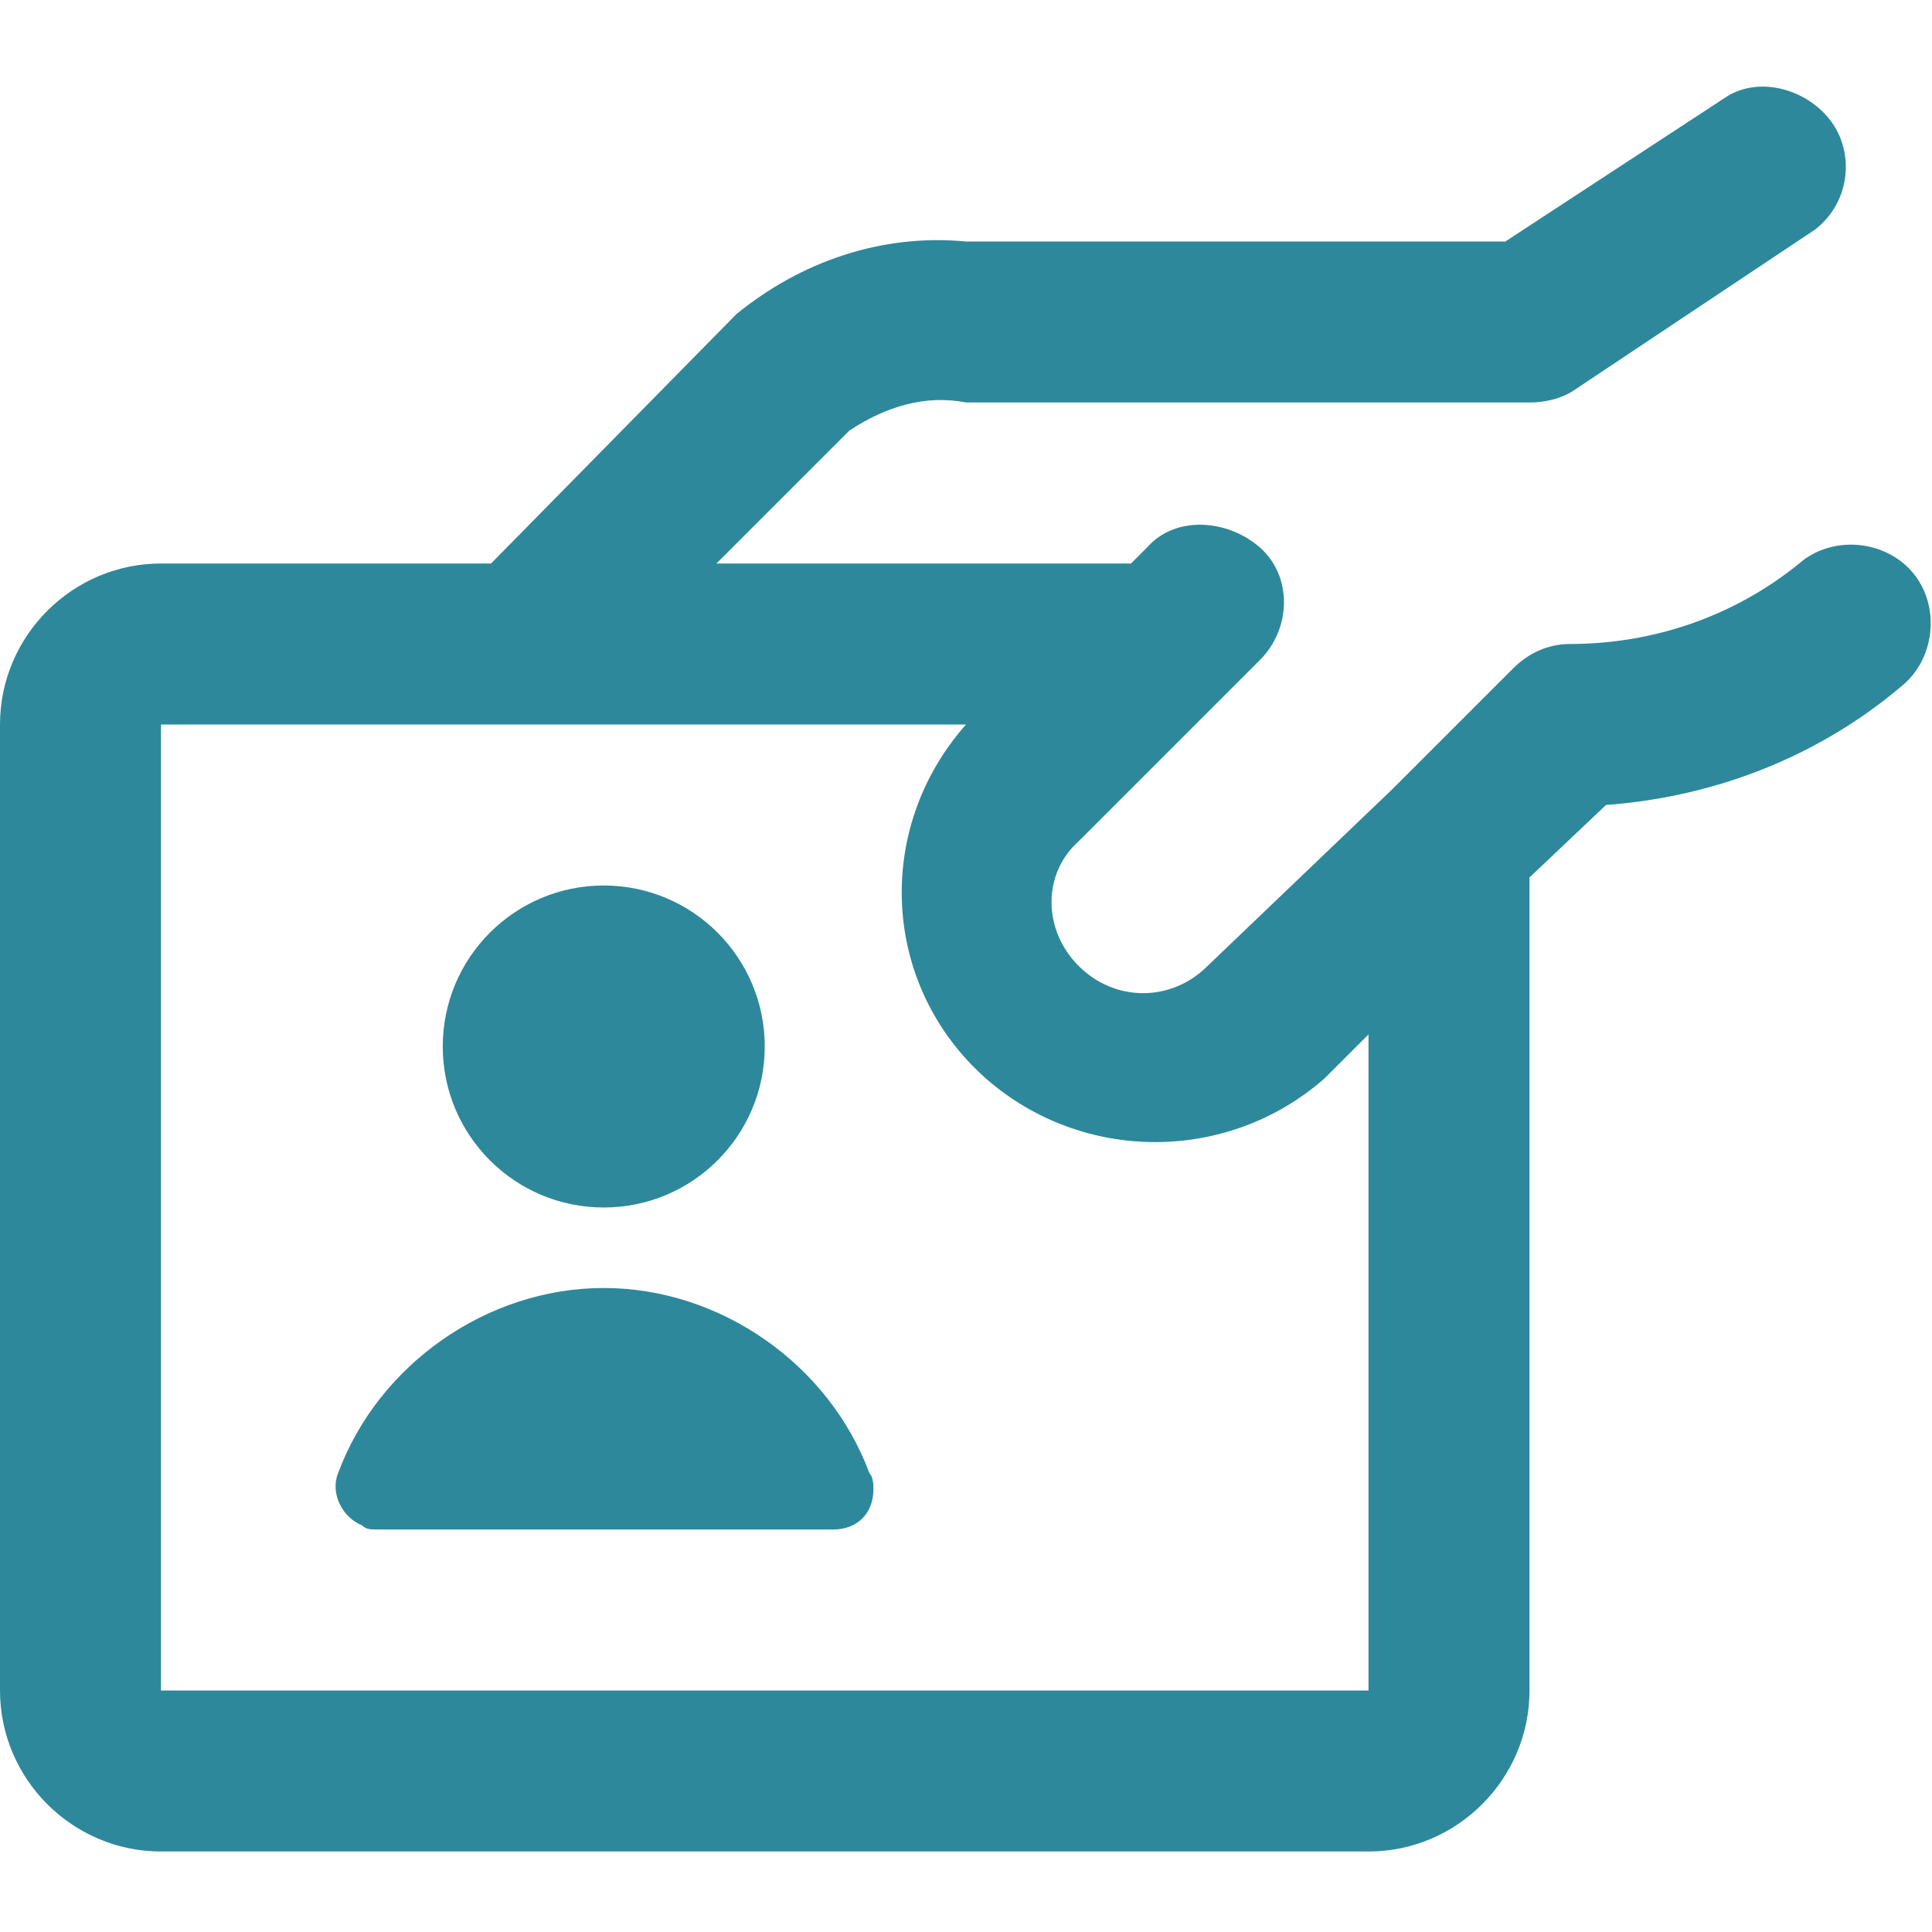 <?xml version="1.0" encoding="utf-8"?>
<!-- Generator: Adobe Illustrator 27.1.0, SVG Export Plug-In . SVG Version: 6.00 Build 0)  -->
<svg version="1.1" id="Ebene_1" xmlns="http://www.w3.org/2000/svg" xmlns:xlink="http://www.w3.org/1999/xlink" x="0px" y="0px"
	 viewBox="0 0 48 48" style="enable-background:new 0 0 48 48;" xml:space="preserve">
<style type="text/css">
	.st0{fill:#2E889B;}
</style>
<g>
	<path class="st0" d="M47.5,14.2c-0.7-0.8-2-0.9-2.8-0.2c-1.6,1.3-3.6,2-5.7,2c-0.5,0-1,0.2-1.4,0.6l-3,3l0,0L30,24
		c-0.9,0.9-2.3,0.9-3.2,0c-0.9-0.9-0.9-2.3,0-3.1c0,0,0,0,0,0l3.5-3.5l0,0l1-1c0.8-0.8,0.8-2.1,0-2.8s-2.1-0.8-2.8,0l-0.4,0.4H17.8
		l3.3-3.3C22,10.1,23,9.8,24,10h14c0.4,0,0.8-0.1,1.1-0.3l6-4c0.9-0.7,1-2,0.3-2.8c-0.6-0.7-1.7-1-2.5-0.5L37.4,6H24
		c-2.1-0.2-4.1,0.5-5.7,1.8L12.2,14H4c-2.2,0-4,1.8-4,4v24c0,2.2,1.8,4,4,4h30c2.2,0,4-1.8,4-4V21.8l1.9-1.8c2.7-0.2,5.3-1.2,7.4-3
		C48.1,16.3,48.2,15,47.5,14.2C47.5,14.2,47.5,14.2,47.5,14.2z M34,42H4V18h20.2H24c-2.3,2.6-2.1,6.5,0.5,8.8c2.4,2.1,6,2.1,8.4,0
		l1.1-1.1L34,42z"/>
	<circle class="st0" cx="15" cy="26" r="4"/>
	<path class="st0" d="M15,32c-2.9,0-5.6,1.9-6.6,4.6c-0.2,0.5,0.1,1.1,0.6,1.3C9.1,38,9.2,38,9.4,38h11.3c0.6,0,1-0.4,1-1
		c0-0.1,0-0.3-0.1-0.4C20.6,33.9,17.9,32,15,32z"/>
</g>
</svg>
